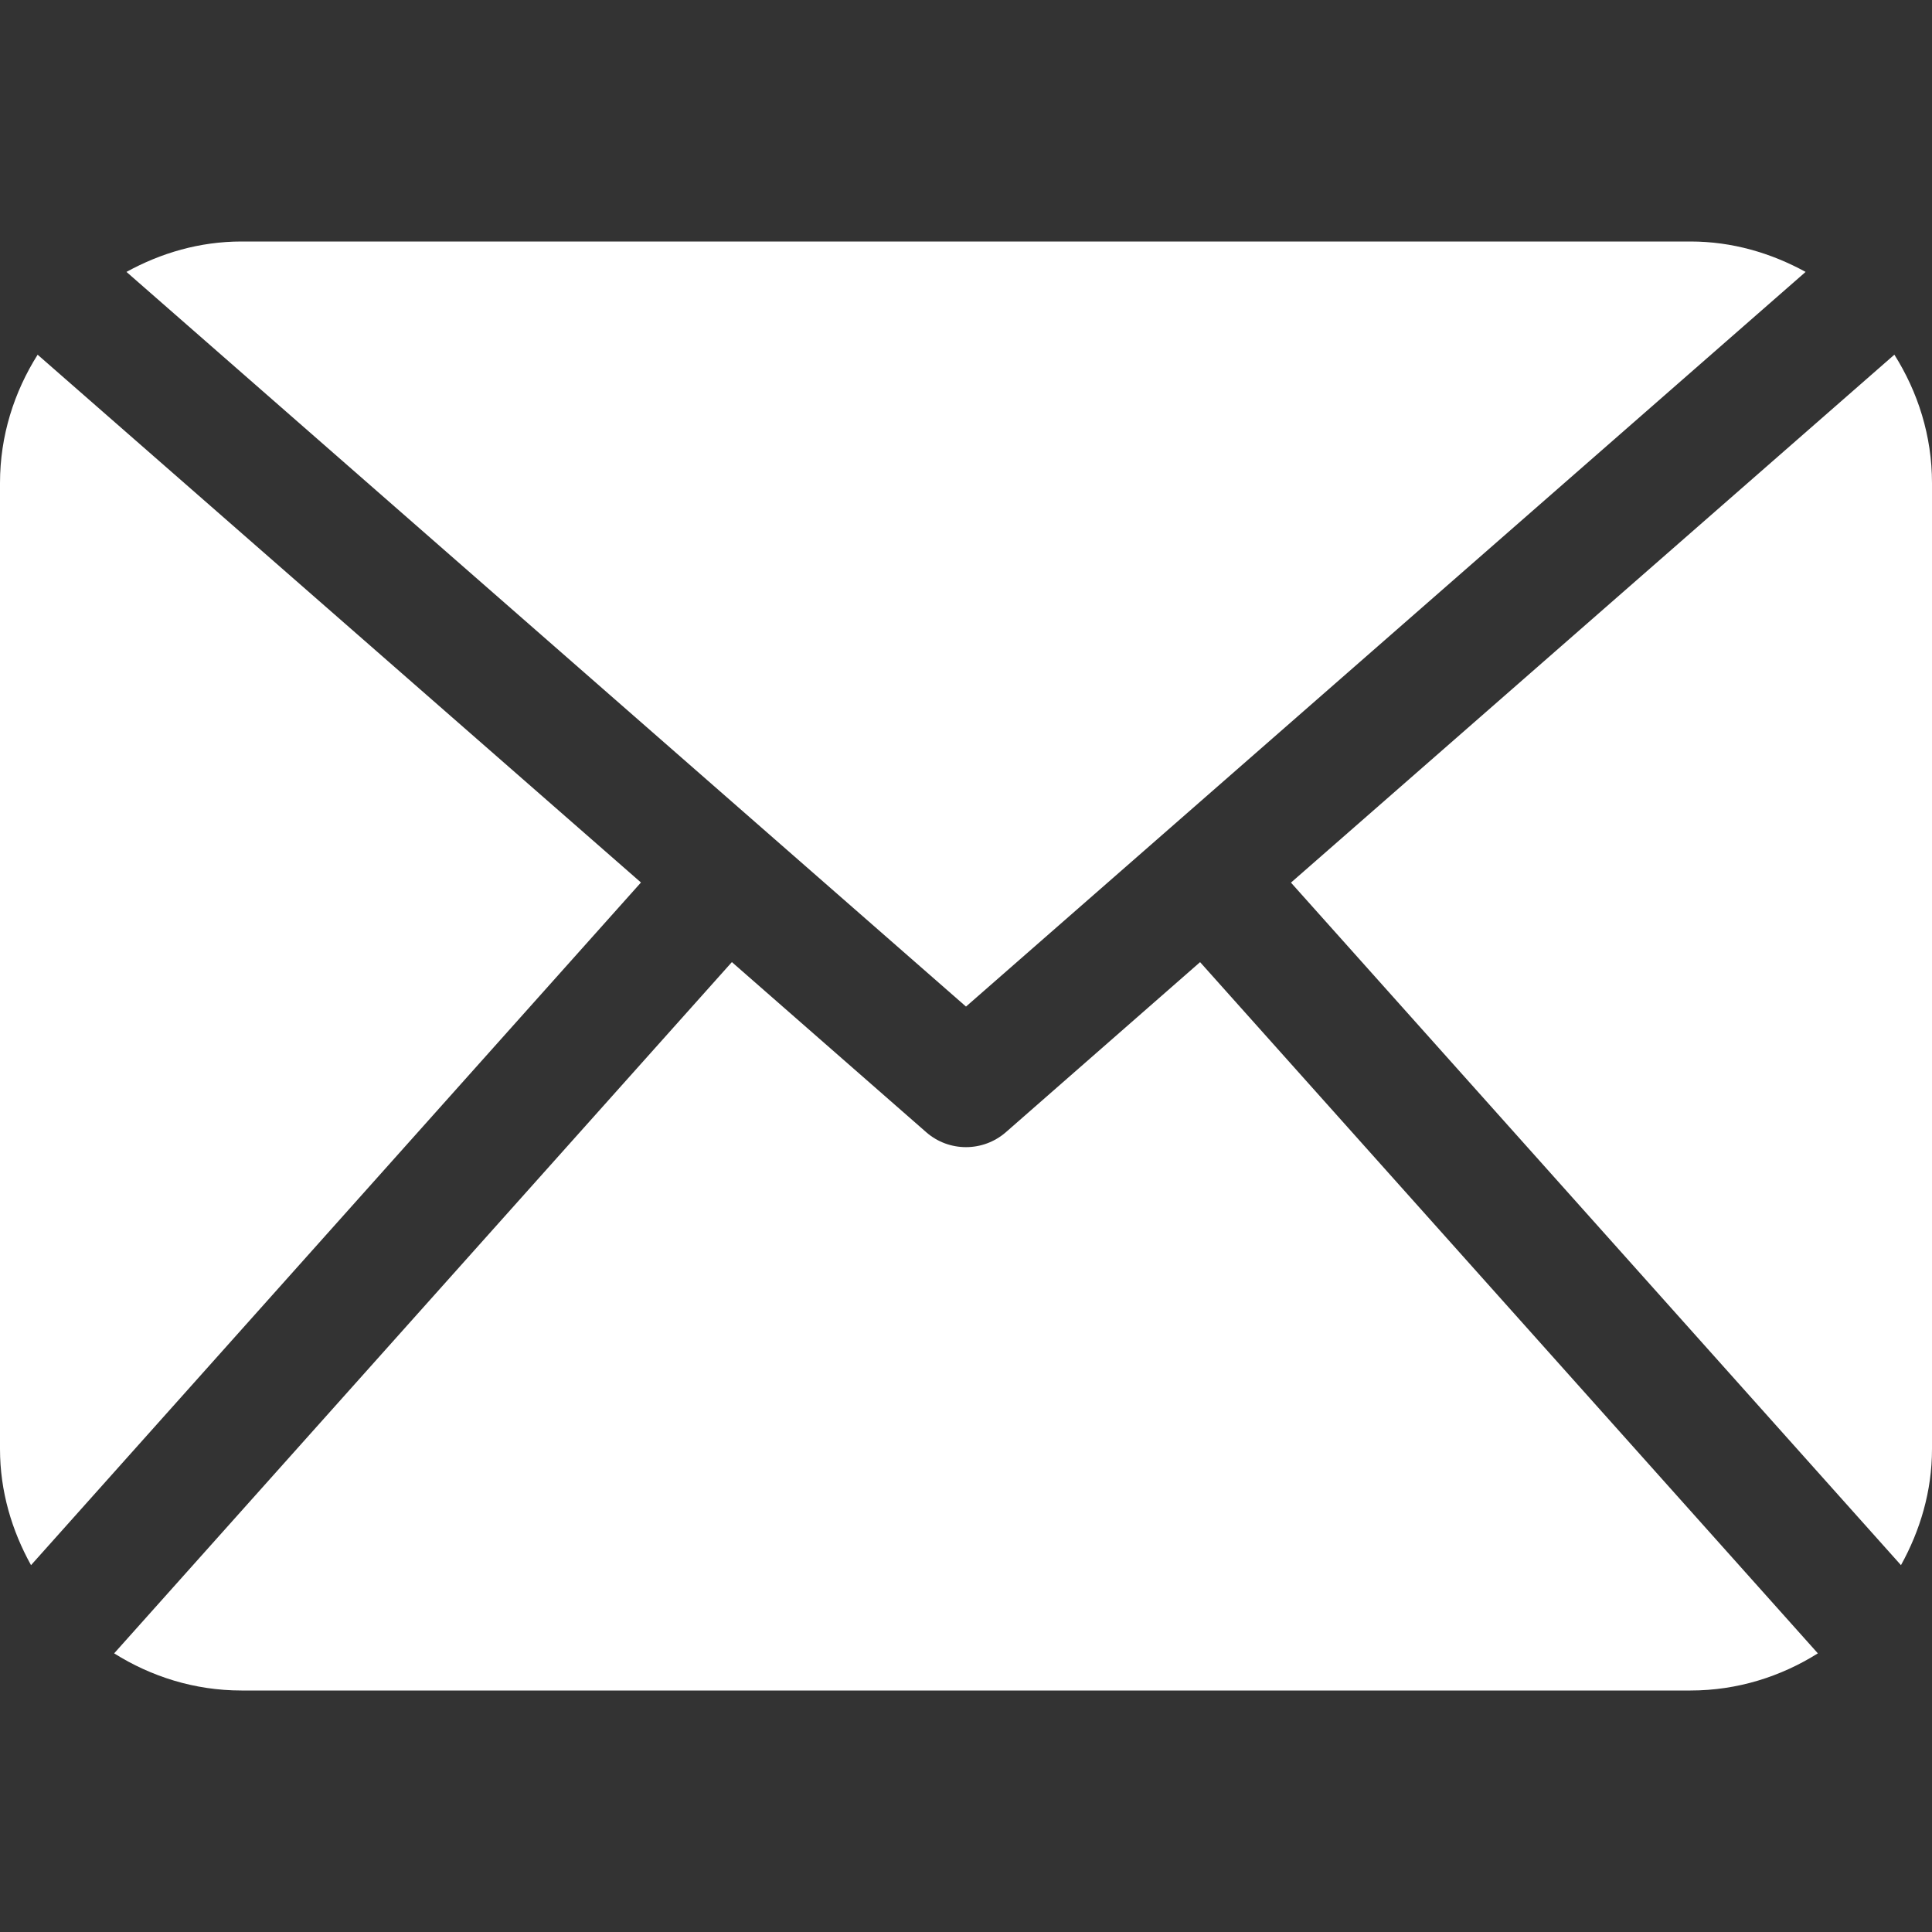 <?xml version="1.0" encoding="UTF-8" standalone="no"?>
<!-- Generator: Adobe Illustrator 13.0.0, SVG Export Plug-In  -->

<svg
   xmlns:dc="http://purl.org/dc/elements/1.1/"
   xmlns:cc="http://creativecommons.org/ns#"
   xmlns:rdf="http://www.w3.org/1999/02/22-rdf-syntax-ns#"
   xmlns:svg="http://www.w3.org/2000/svg"
   xmlns="http://www.w3.org/2000/svg"
   xmlns:sodipodi="http://sodipodi.sourceforge.net/DTD/sodipodi-0.dtd"
   xmlns:inkscape="http://www.inkscape.org/namespaces/inkscape"
   version="1.1"
   x="0px"
   y="0px"
   width="50"
   height="50"
   viewBox="264 0 50 50"
   enable-background="new 264 0 512 384"
   xml:space="preserve"
   id="svg14"
   sodipodi:docname="contact.svg"
   inkscape:version="0.92.2 (5c3e80d, 2017-08-06)"><rect x="264" y="0" width="50" height="50" fill="#333333" stroke="none"/><sodipodi:namedview
     pagecolor="#ffffff"
     bordercolor="#666666"
     borderopacity="1"
     objecttolerance="10"
     gridtolerance="10"
     guidetolerance="10"
     inkscape:pageopacity="0"
     inkscape:pageshadow="2"
     inkscape:window-width="1128"
     inkscape:window-height="977"
     id="namedview16"
     showgrid="false"
     inkscape:pagecheckerboard="true"
     fit-margin-top="0"
     fit-margin-left="0"
     fit-margin-right="0"
     fit-margin-bottom="0"
     inkscape:zoom="0.86915208"
     inkscape:cx="-415.41026"
     inkscape:cy="-191.45771"
     inkscape:window-x="0"
     inkscape:window-y="30"
     inkscape:window-maximized="0"
     inkscape:current-layer="svg14" /><defs
     id="defs2" /><path
     id="path12"
     style="fill:#ffffff;fill-opacity:1;stroke-width:0.098"
     d="m 314,37.5 c 0,1.096 -0.308,2.112 -0.803,3.006 l -15.787,-17.664 15.616,-13.663 C 313.634,10.144 314,11.276 314,12.5 Z M 289,26.05 310.729,7.037 C 309.837,6.549 308.833,6.25 307.75,6.25 h -37.5 c -1.085,0 -2.089,0.299 -2.977,0.787 z m 6.058,-1.15 -5.029,4.404 C 289.734,29.559 289.368,29.688 289,29.688 c -0.368,0 -0.734,-0.128 -1.028,-0.385 l -5.031,-4.404 -15.987,17.89 c 0.958,0.601 2.081,0.961 3.296,0.961 h 37.5 c 1.215,0 2.338,-0.36 3.296,-0.961 z M 264.974,9.18 C 264.366,10.144 264,11.276 264,12.5 v 25 c 0,1.096 0.307,2.112 0.803,3.006 l 15.785,-17.667 z" /></svg>